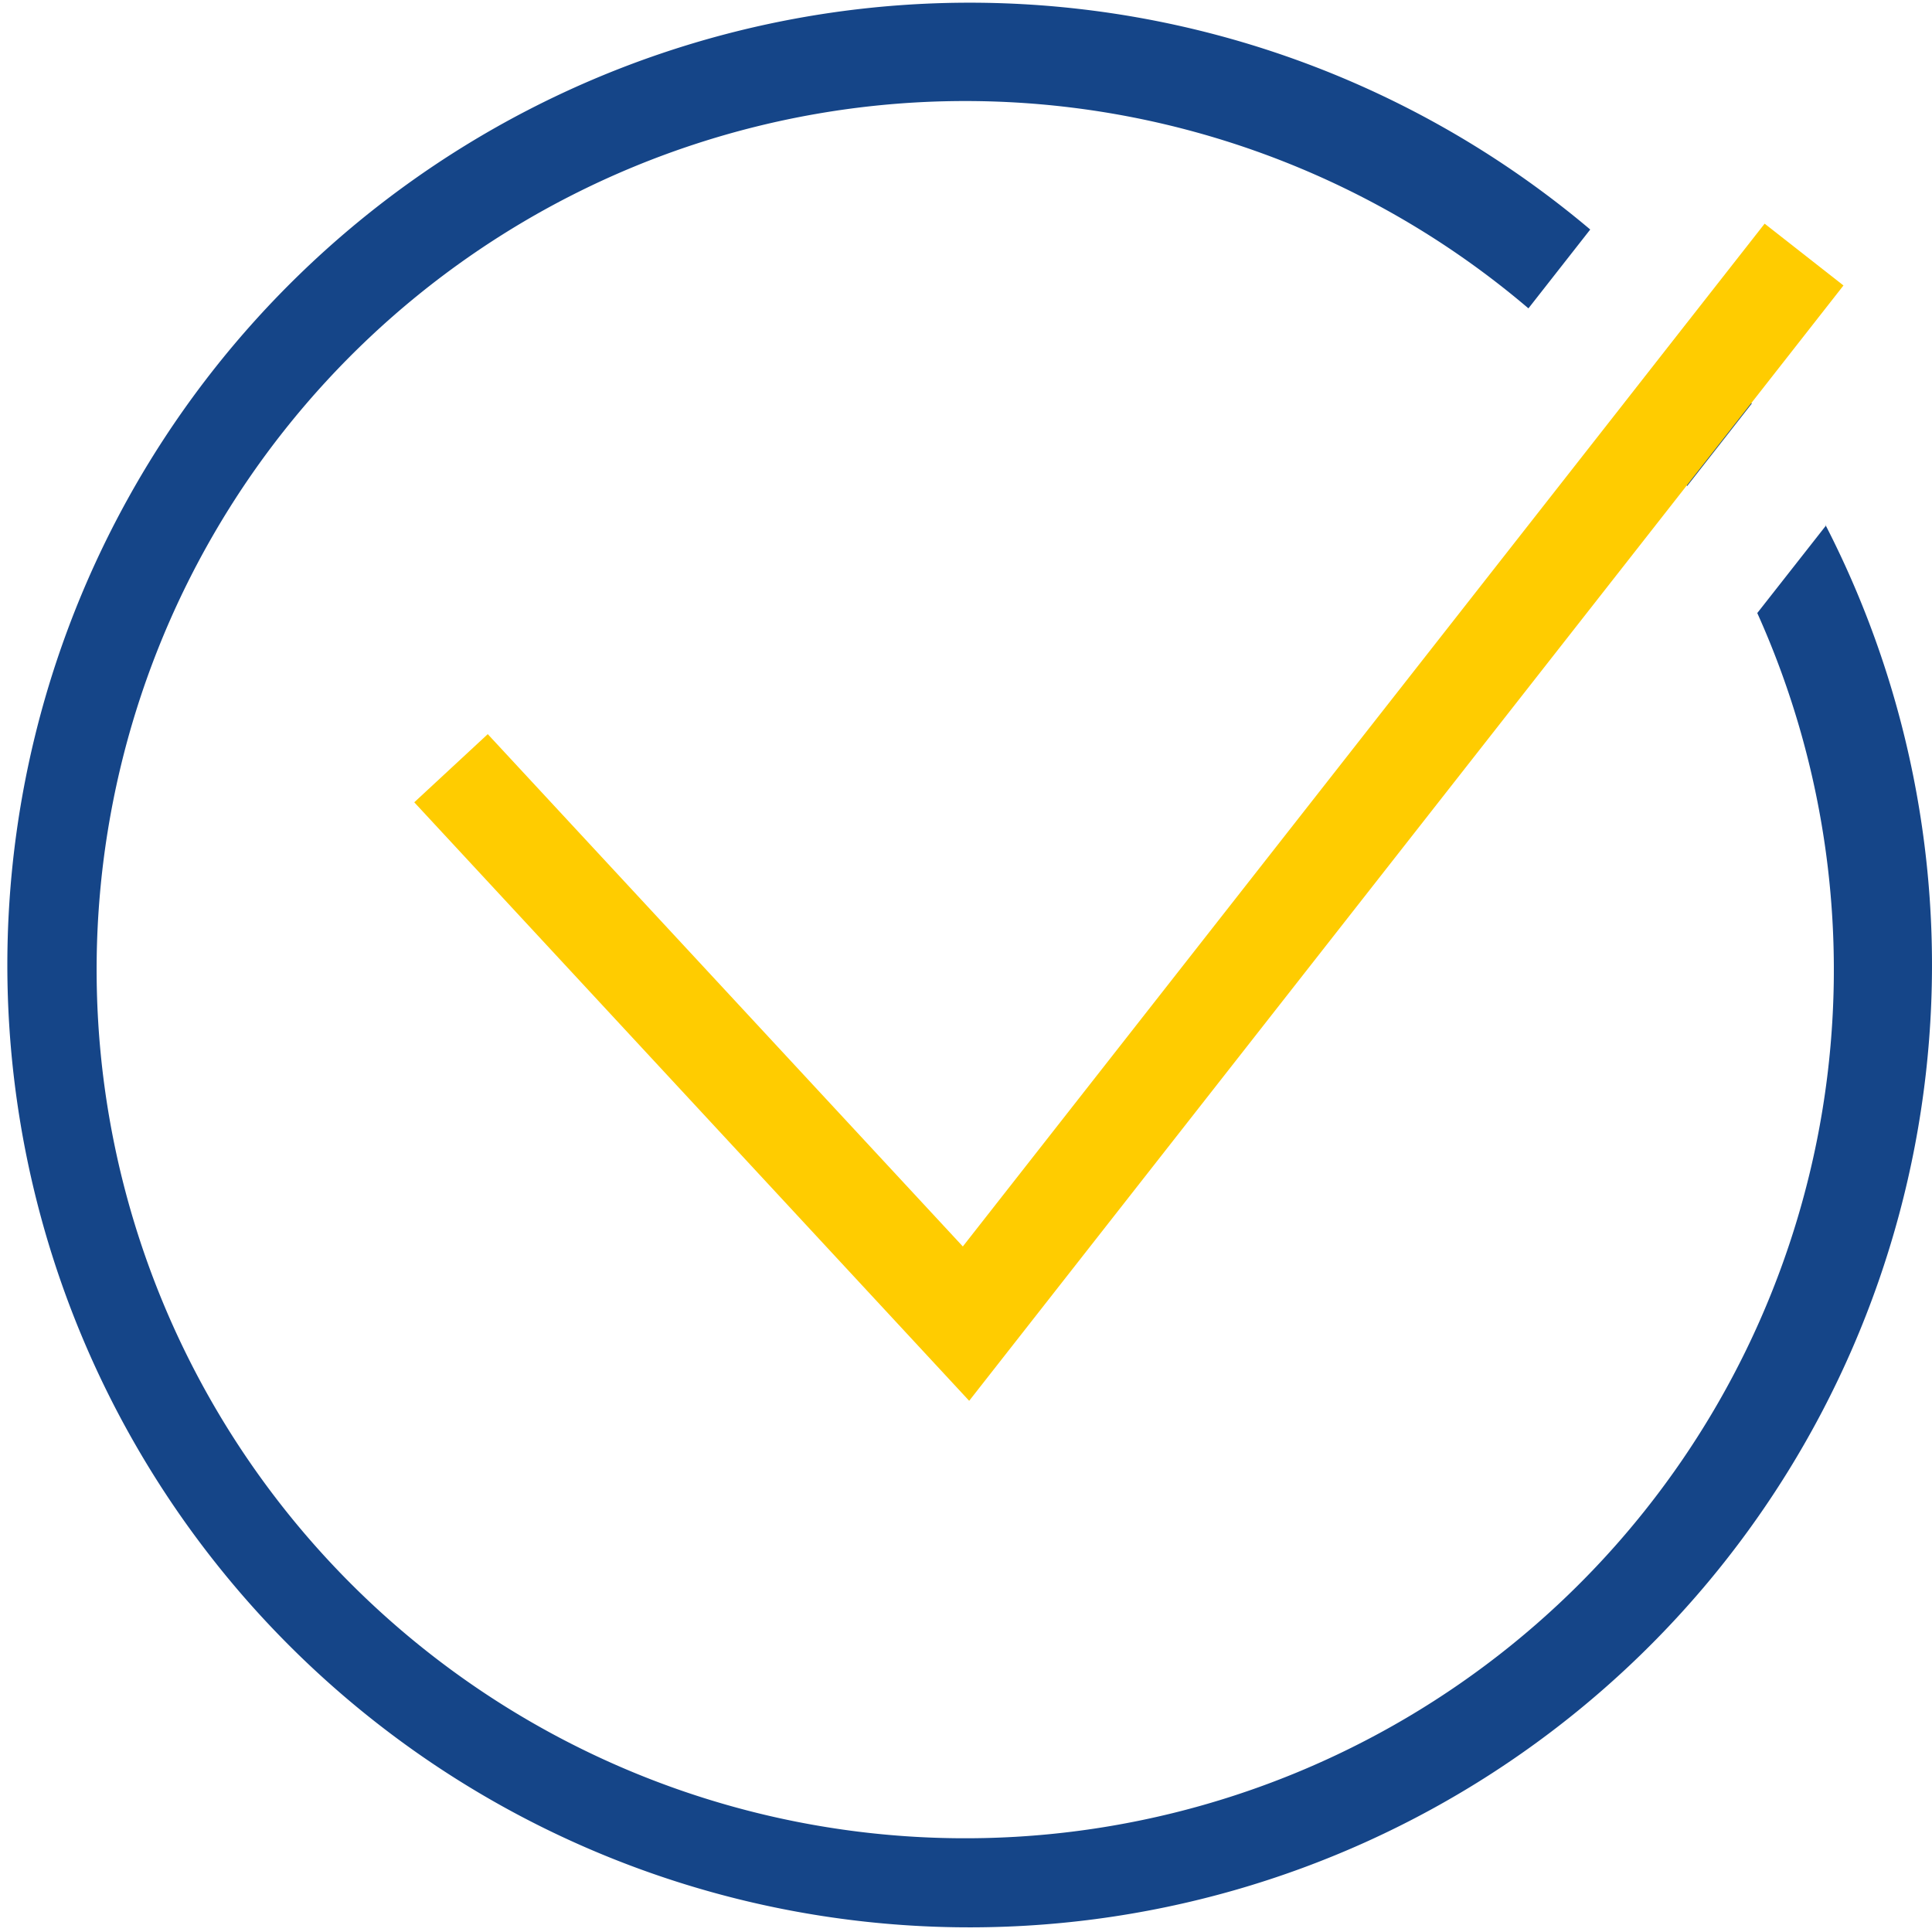 <?xml version="1.0" encoding="UTF-8"?> <svg xmlns="http://www.w3.org/2000/svg" viewBox="0 0 115.66 115.66"> <defs> <style>.cls-1{fill:#154588;}.cls-2{fill:#fc0;}</style> </defs> <title>Ресурс 6галка</title> <g id="Слой_2" data-name="Слой 2"> <g id="Layer_1" data-name="Layer 1"> <path class="cls-1" d="M101,19.36l-3.76,4.8A51.34,51.34,0,0,1,101,29.1l3.87-4.94A57.47,57.47,0,0,0,101,19.36Zm8.33,12.08-4.13,5.26A52,52,0,1,1,91.5,18.46l3.7-4.72a57.61,57.61,0,1,0,14.09,17.7Z"></path> <polygon class="cls-2" points="110.36 17.09 104.82 24.16 100.95 29.1 58.02 83.86 24.8 48.03 29.2 43.95 57.64 74.62 97.2 24.16 100.96 19.36 105.64 13.39 110.36 17.09"></polygon> </g> </g> </svg> 